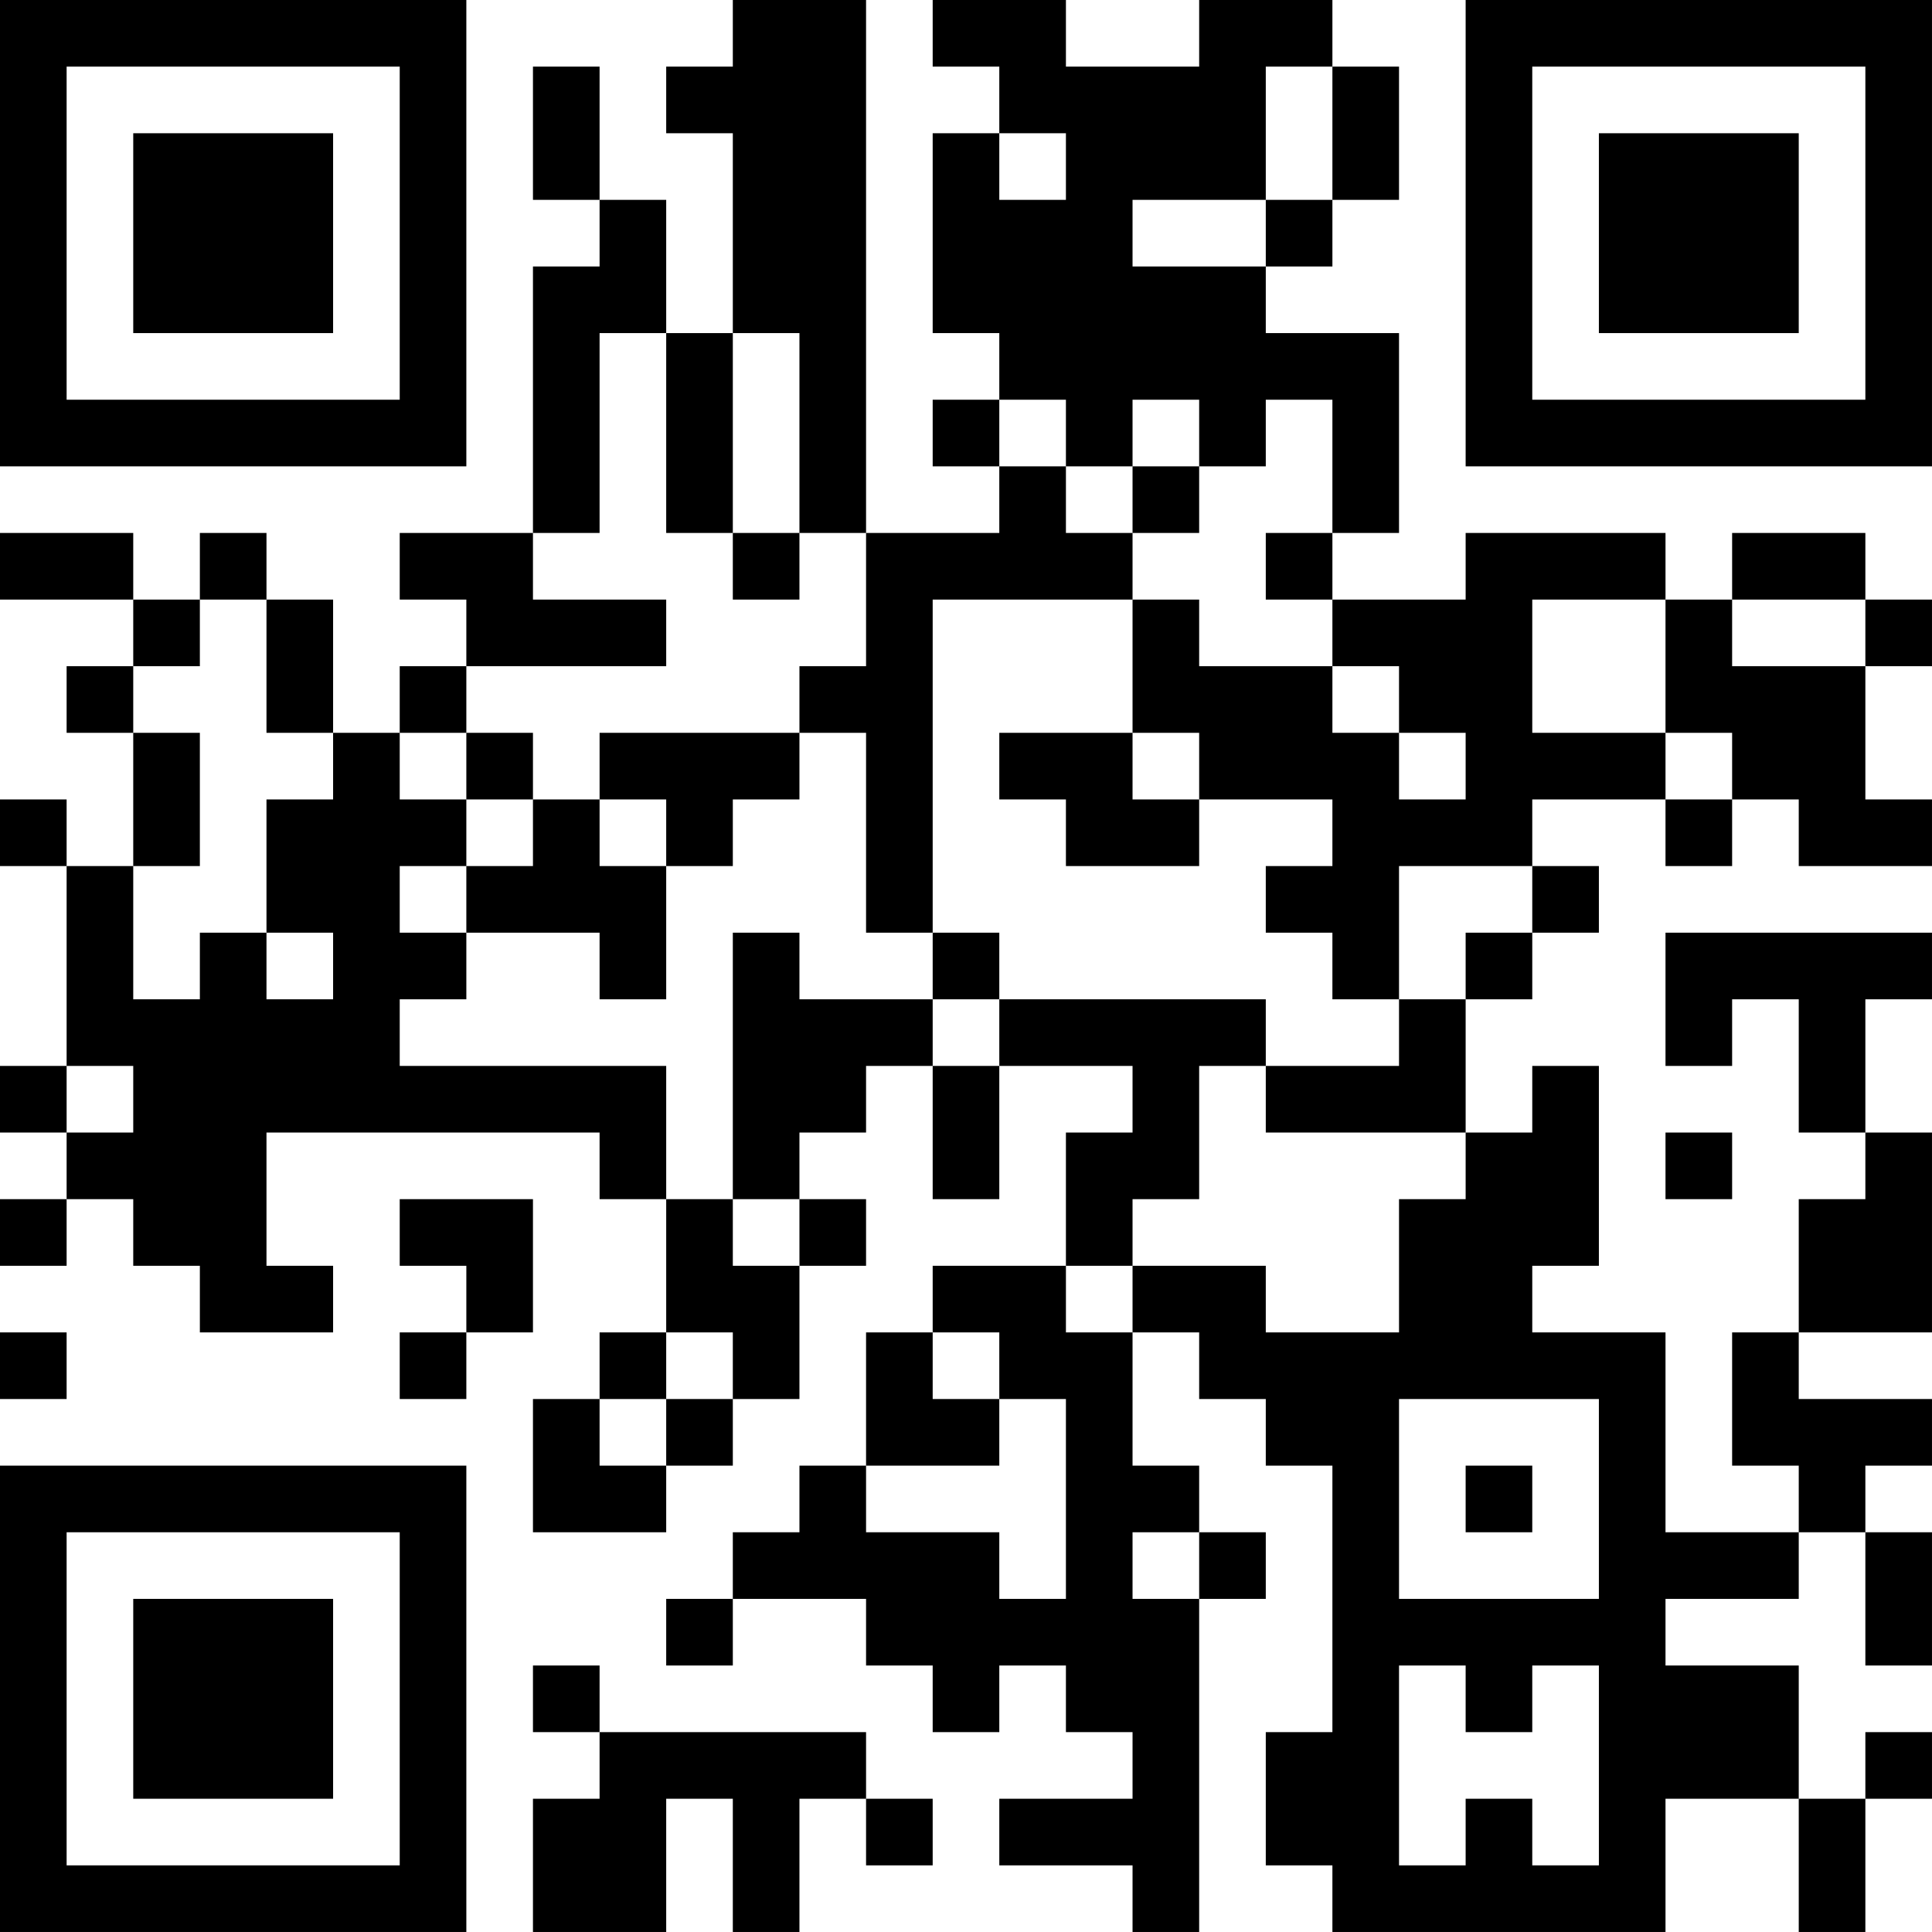 <?xml version="1.0" encoding="UTF-8"?>
<svg xmlns="http://www.w3.org/2000/svg" version="1.1" width="400" height="400" viewBox="0 0 400 400"><rect x="0" y="0" width="400" height="400" fill="#ffffff"/><g transform="scale(13.793)"><g transform="translate(0,0)"><path fill-rule="evenodd" d="M11 0L11 1L10 1L10 2L11 2L11 5L10 5L10 3L9 3L9 1L8 1L8 3L9 3L9 4L8 4L8 8L6 8L6 9L7 9L7 10L6 10L6 11L5 11L5 9L4 9L4 8L3 8L3 9L2 9L2 8L0 8L0 9L2 9L2 10L1 10L1 11L2 11L2 13L1 13L1 12L0 12L0 13L1 13L1 16L0 16L0 17L1 17L1 18L0 18L0 19L1 19L1 18L2 18L2 19L3 19L3 20L5 20L5 19L4 19L4 17L9 17L9 18L10 18L10 20L9 20L9 21L8 21L8 23L10 23L10 22L11 22L11 21L12 21L12 19L13 19L13 18L12 18L12 17L13 17L13 16L14 16L14 18L15 18L15 16L17 16L17 17L16 17L16 19L14 19L14 20L13 20L13 22L12 22L12 23L11 23L11 24L10 24L10 25L11 25L11 24L13 24L13 25L14 25L14 26L15 26L15 25L16 25L16 26L17 26L17 27L15 27L15 28L17 28L17 29L18 29L18 24L19 24L19 23L18 23L18 22L17 22L17 20L18 20L18 21L19 21L19 22L20 22L20 26L19 26L19 28L20 28L20 29L25 29L25 27L27 27L27 29L28 29L28 27L29 27L29 26L28 26L28 27L27 27L27 25L25 25L25 24L27 24L27 23L28 23L28 25L29 25L29 23L28 23L28 22L29 22L29 21L27 21L27 20L29 20L29 17L28 17L28 15L29 15L29 14L25 14L25 16L26 16L26 15L27 15L27 17L28 17L28 18L27 18L27 20L26 20L26 22L27 22L27 23L25 23L25 20L23 20L23 19L24 19L24 16L23 16L23 17L22 17L22 15L23 15L23 14L24 14L24 13L23 13L23 12L25 12L25 13L26 13L26 12L27 12L27 13L29 13L29 12L28 12L28 10L29 10L29 9L28 9L28 8L26 8L26 9L25 9L25 8L22 8L22 9L20 9L20 8L21 8L21 5L19 5L19 4L20 4L20 3L21 3L21 1L20 1L20 0L18 0L18 1L16 1L16 0L14 0L14 1L15 1L15 2L14 2L14 5L15 5L15 6L14 6L14 7L15 7L15 8L13 8L13 0ZM19 1L19 3L17 3L17 4L19 4L19 3L20 3L20 1ZM15 2L15 3L16 3L16 2ZM9 5L9 8L8 8L8 9L10 9L10 10L7 10L7 11L6 11L6 12L7 12L7 13L6 13L6 14L7 14L7 15L6 15L6 16L10 16L10 18L11 18L11 19L12 19L12 18L11 18L11 14L12 14L12 15L14 15L14 16L15 16L15 15L19 15L19 16L18 16L18 18L17 18L17 19L16 19L16 20L17 20L17 19L19 19L19 20L21 20L21 18L22 18L22 17L19 17L19 16L21 16L21 15L22 15L22 14L23 14L23 13L21 13L21 15L20 15L20 14L19 14L19 13L20 13L20 12L18 12L18 11L17 11L17 9L18 9L18 10L20 10L20 11L21 11L21 12L22 12L22 11L21 11L21 10L20 10L20 9L19 9L19 8L20 8L20 6L19 6L19 7L18 7L18 6L17 6L17 7L16 7L16 6L15 6L15 7L16 7L16 8L17 8L17 9L14 9L14 14L13 14L13 11L12 11L12 10L13 10L13 8L12 8L12 5L11 5L11 8L10 8L10 5ZM17 7L17 8L18 8L18 7ZM11 8L11 9L12 9L12 8ZM3 9L3 10L2 10L2 11L3 11L3 13L2 13L2 15L3 15L3 14L4 14L4 15L5 15L5 14L4 14L4 12L5 12L5 11L4 11L4 9ZM23 9L23 11L25 11L25 12L26 12L26 11L25 11L25 9ZM26 9L26 10L28 10L28 9ZM7 11L7 12L8 12L8 13L7 13L7 14L9 14L9 15L10 15L10 13L11 13L11 12L12 12L12 11L9 11L9 12L8 12L8 11ZM15 11L15 12L16 12L16 13L18 13L18 12L17 12L17 11ZM9 12L9 13L10 13L10 12ZM14 14L14 15L15 15L15 14ZM1 16L1 17L2 17L2 16ZM25 17L25 18L26 18L26 17ZM6 18L6 19L7 19L7 20L6 20L6 21L7 21L7 20L8 20L8 18ZM0 20L0 21L1 21L1 20ZM10 20L10 21L9 21L9 22L10 22L10 21L11 21L11 20ZM14 20L14 21L15 21L15 22L13 22L13 23L15 23L15 24L16 24L16 21L15 21L15 20ZM21 21L21 24L24 24L24 21ZM22 22L22 23L23 23L23 22ZM17 23L17 24L18 24L18 23ZM8 25L8 26L9 26L9 27L8 27L8 29L10 29L10 27L11 27L11 29L12 29L12 27L13 27L13 28L14 28L14 27L13 27L13 26L9 26L9 25ZM21 25L21 28L22 28L22 27L23 27L23 28L24 28L24 25L23 25L23 26L22 26L22 25ZM0 0L0 7L7 7L7 0ZM1 1L1 6L6 6L6 1ZM2 2L2 5L5 5L5 2ZM22 0L22 7L29 7L29 0ZM23 1L23 6L28 6L28 1ZM24 2L24 5L27 5L27 2ZM0 22L0 29L7 29L7 22ZM1 23L1 28L6 28L6 23ZM2 24L2 27L5 27L5 24Z" fill="#000000"/></g></g></svg>

